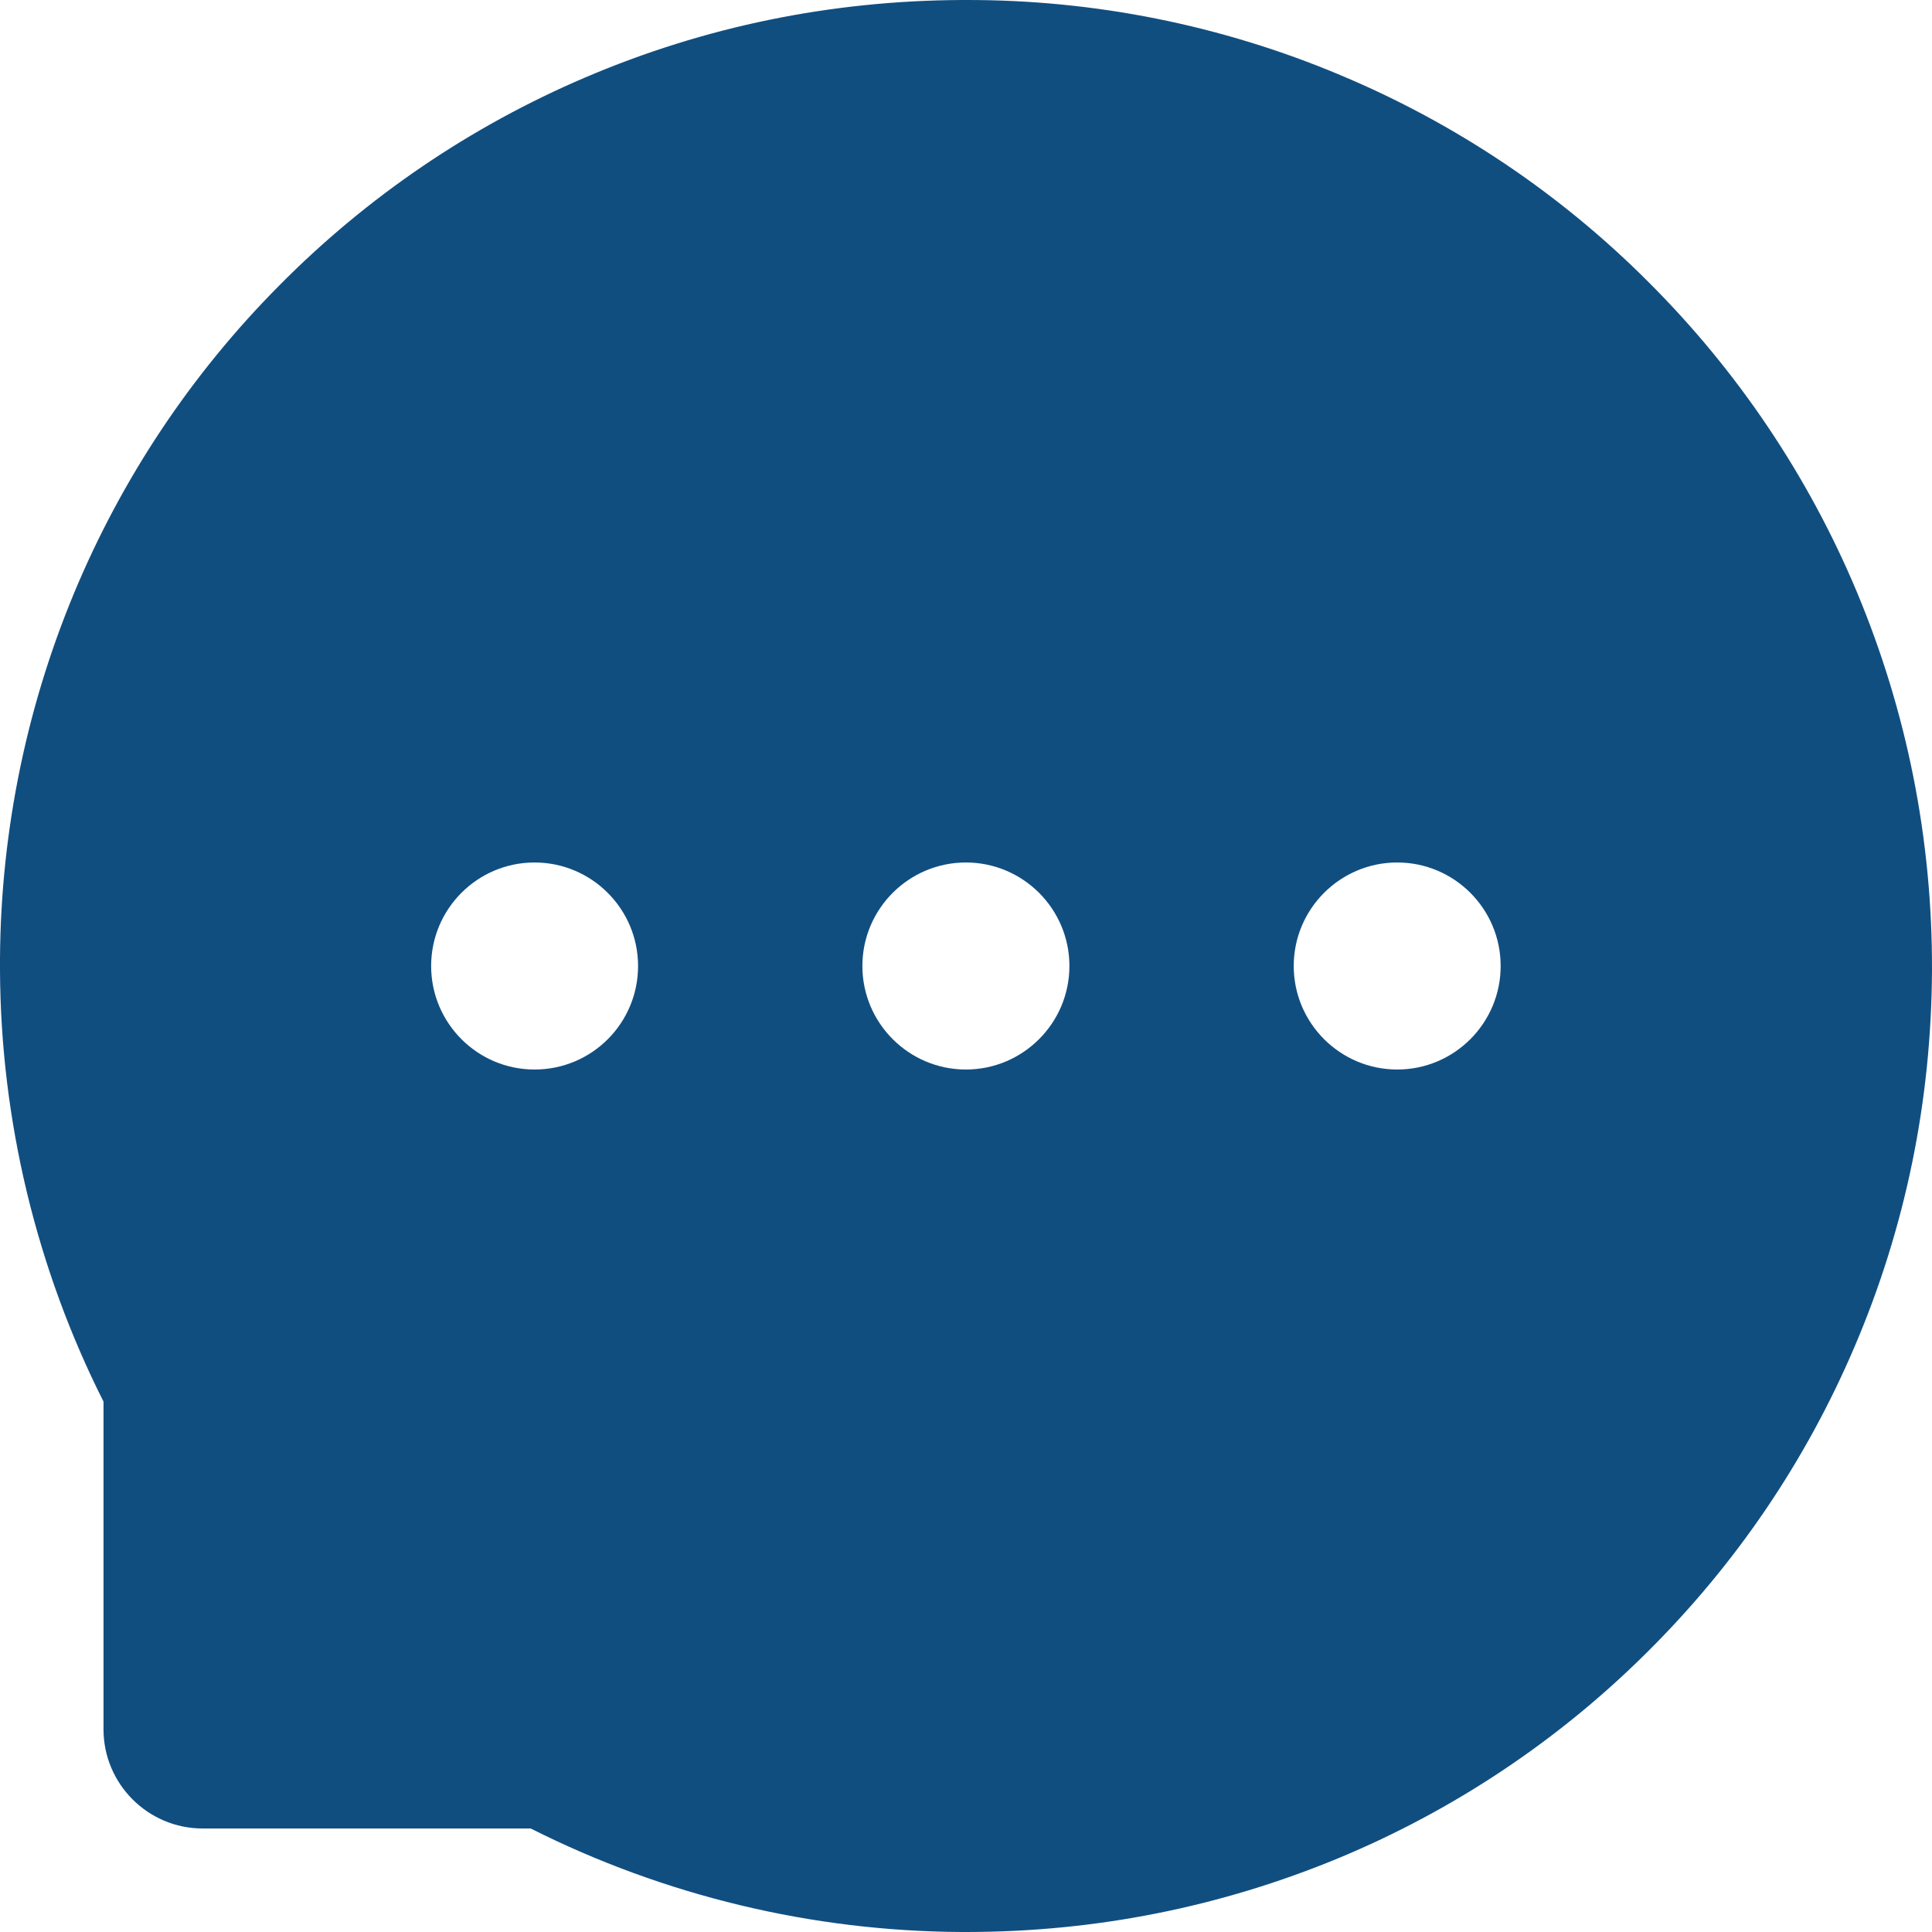 <?xml version="1.0" encoding="UTF-8"?> <svg xmlns="http://www.w3.org/2000/svg" width="19" height="19" viewBox="0 0 19 19" fill="none"><path d="M18.26 5.819C17.784 4.683 17.09 3.651 16.218 2.78C15.349 1.907 14.317 1.214 13.18 0.738C12.015 0.248 10.763 -0.003 9.499 1.9616e-05H9.457C8.171 0.006 6.928 0.261 5.757 0.761C4.629 1.242 3.607 1.937 2.746 2.808C1.882 3.677 1.197 4.705 0.727 5.836C0.239 7.011 -0.008 8.272 0 9.545C0.007 11.016 0.359 12.477 1.018 13.784V17.007C1.018 17.545 1.456 17.982 1.993 17.982H5.219C6.534 18.644 7.986 18.993 9.459 19H9.503C10.774 19 12.004 18.754 13.165 18.273C14.296 17.803 15.325 17.117 16.193 16.254C17.068 15.387 17.757 14.373 18.239 13.243C18.739 12.072 18.994 10.828 19 9.542C19.004 8.251 18.753 6.998 18.26 5.819ZM5.257 10.518C4.696 10.518 4.24 10.062 4.24 9.5C4.24 8.938 4.696 8.482 5.257 8.482C5.818 8.482 6.275 8.938 6.275 9.5C6.275 10.062 5.821 10.518 5.257 10.518ZM9.499 10.518C8.938 10.518 8.481 10.062 8.481 9.5C8.481 8.938 8.938 8.482 9.499 8.482C10.06 8.482 10.517 8.938 10.517 9.5C10.517 10.062 10.06 10.518 9.499 10.518ZM13.741 10.518C13.18 10.518 12.723 10.062 12.723 9.5C12.723 8.938 13.18 8.482 13.741 8.482C14.302 8.482 14.758 8.938 14.758 9.5C14.758 10.062 14.302 10.518 13.741 10.518Z" fill="#114E80"></path></svg> 